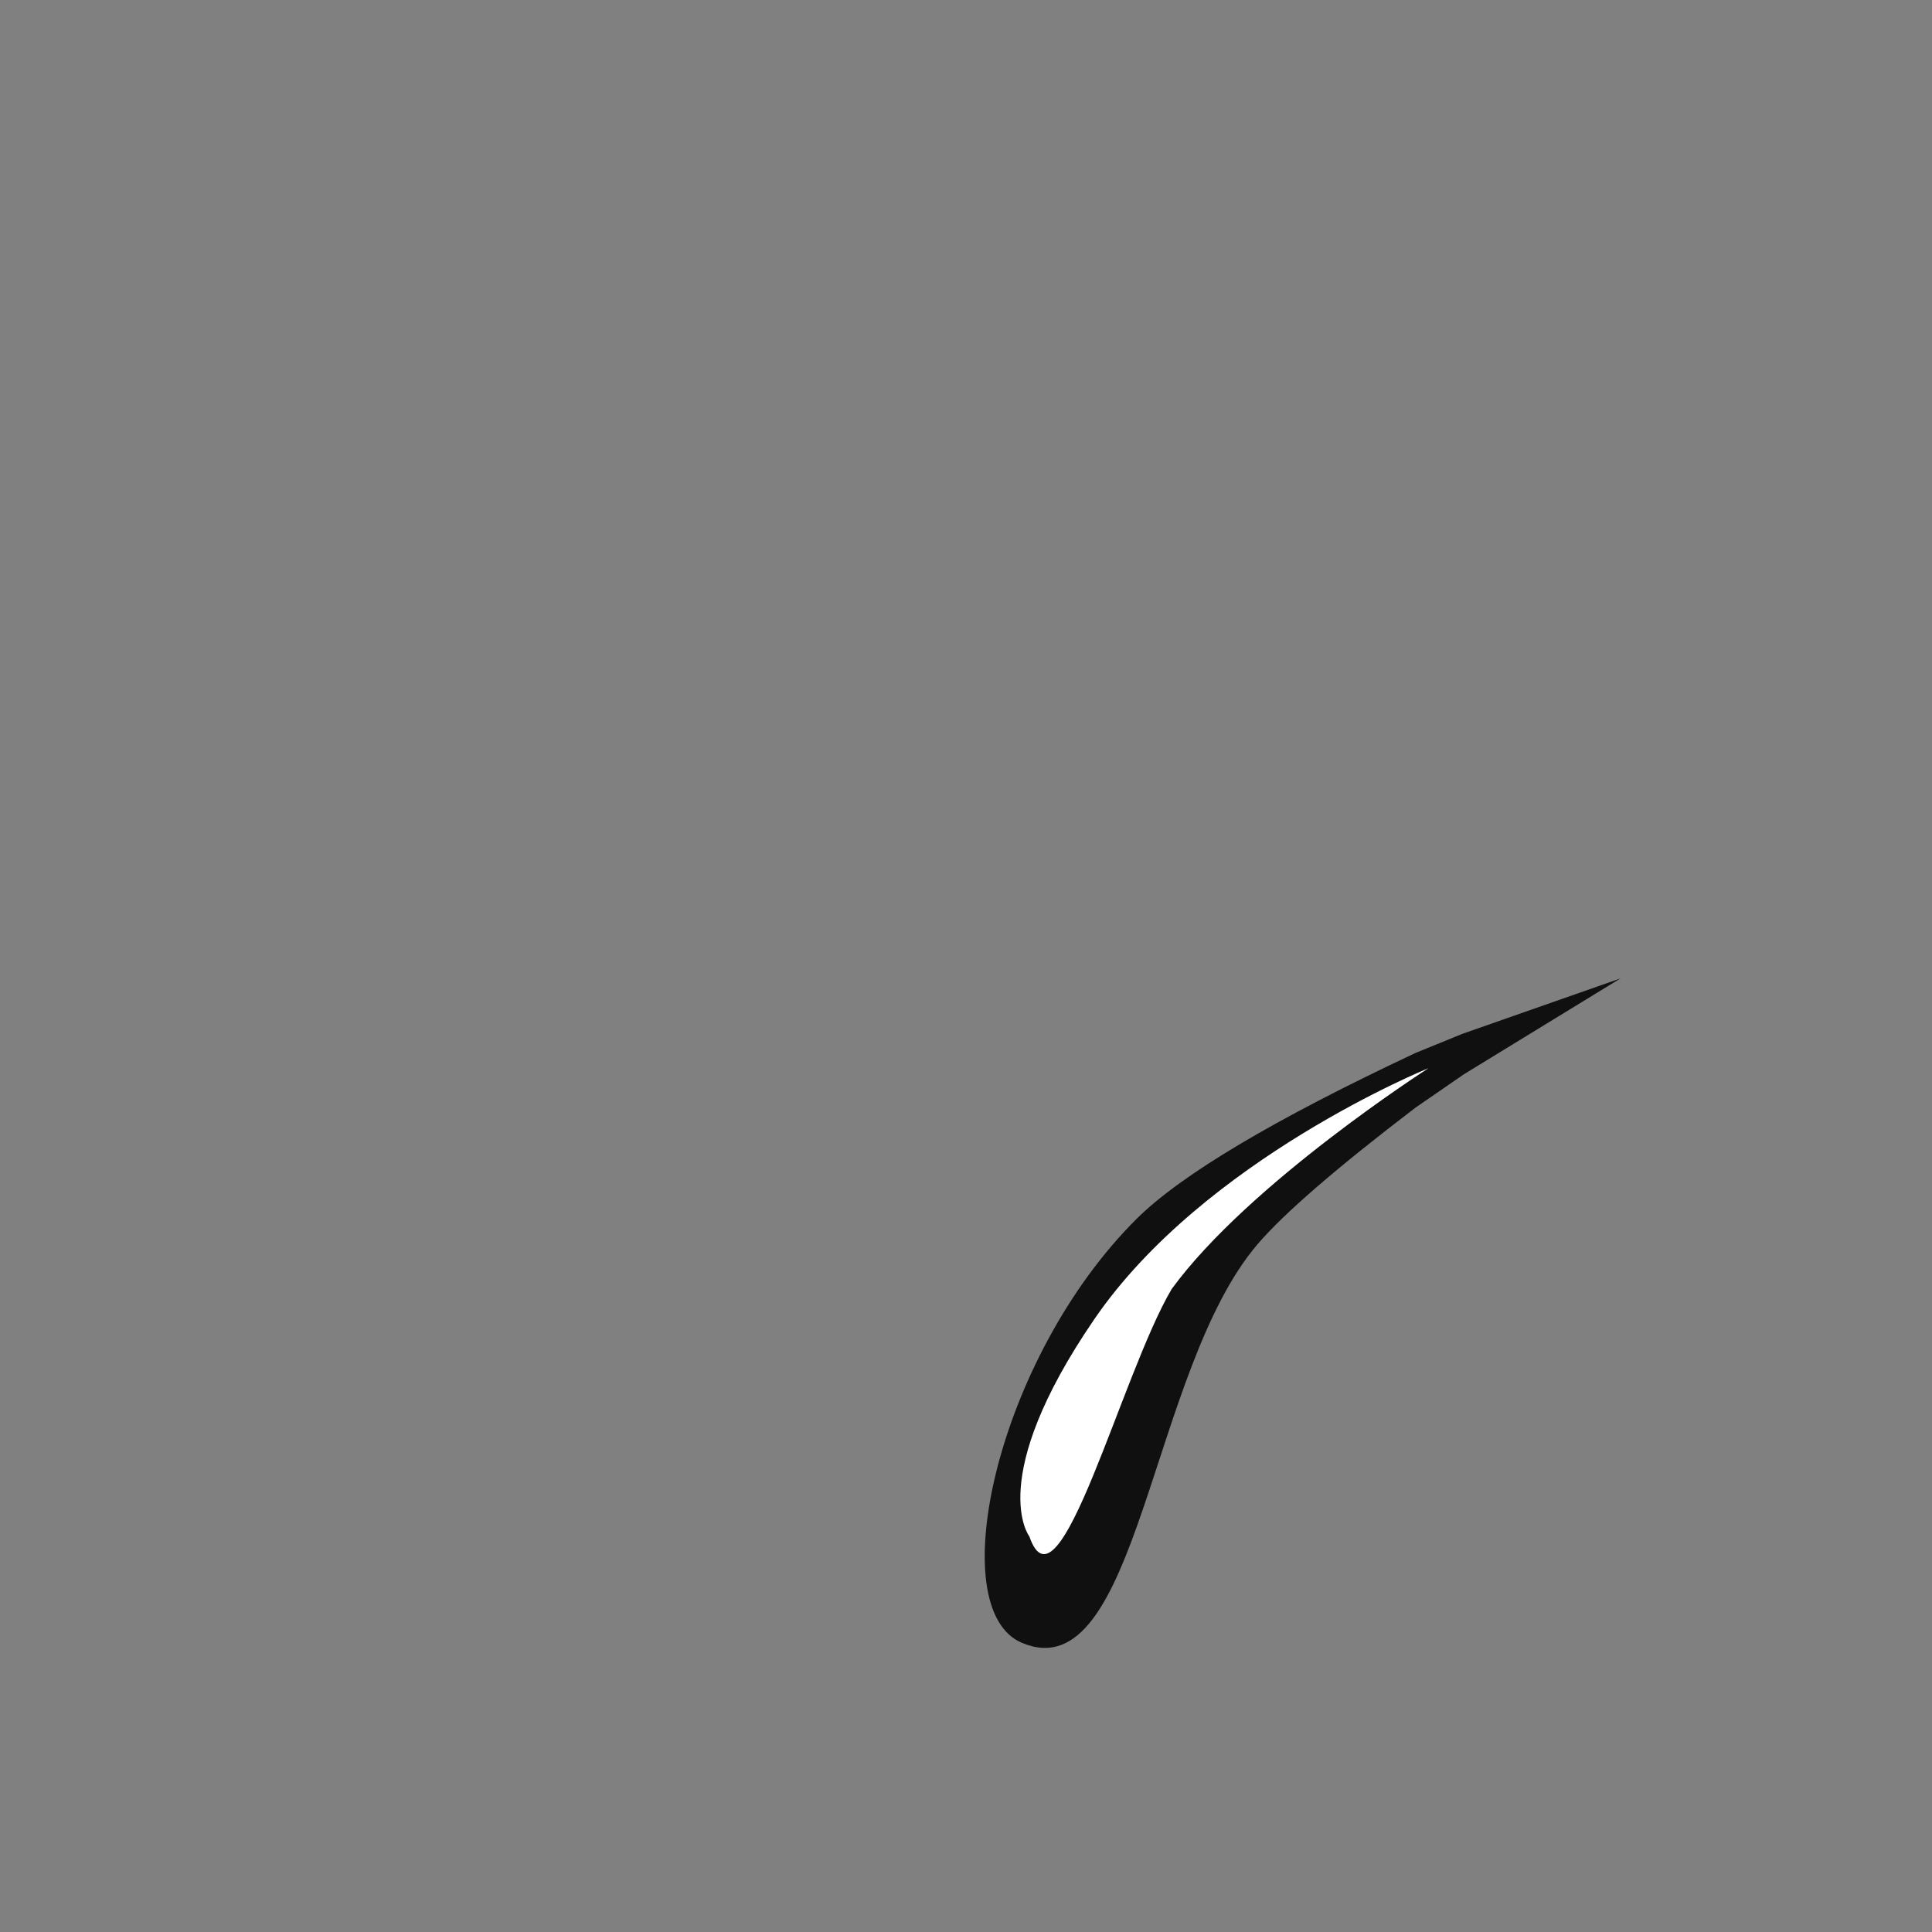 <?xml version="1.0" encoding="UTF-8"?>
<svg width="260px" height="260px" viewBox="0 0 260 260" version="1.1" xmlns="http://www.w3.org/2000/svg" xmlns:xlink="http://www.w3.org/1999/xlink">
    <rect x="0" y="0" width="260" height="260" fill="#808080" stroke="none"/>
    <title>Tail</title>
    <g id="Tail" stroke="none" stroke-width="1" fill="none" fill-rule="evenodd">
        <path d="M152.96,164.027 C158.931,158.094 171.439,150.653 190.483,141.705 L196.807,139.127 C210.992,134.154 218.084,131.667 218.084,131.667 C218.084,131.667 211.064,135.964 197.023,144.557 L190.483,149.068 C179.875,157.162 172.794,163.285 169.241,167.437 C154.672,184.468 153.2,227.68 137.536,221.09 C126.711,216.539 134.109,182.766 152.96,164.027 Z" id="Path" fill="#101010"></path>
        <path d="M147.264,177.538 C162.013,155.987 192.253,143.746 192.253,143.746 C192.253,143.746 168.081,159.217 157.674,173.478 C150.892,184.961 142.49,218.273 138.526,206.766 C138.526,206.764 132.515,199.085 147.264,177.538 Z" id="Path" fill="#FFFFFF"></path>
    </g>
</svg>